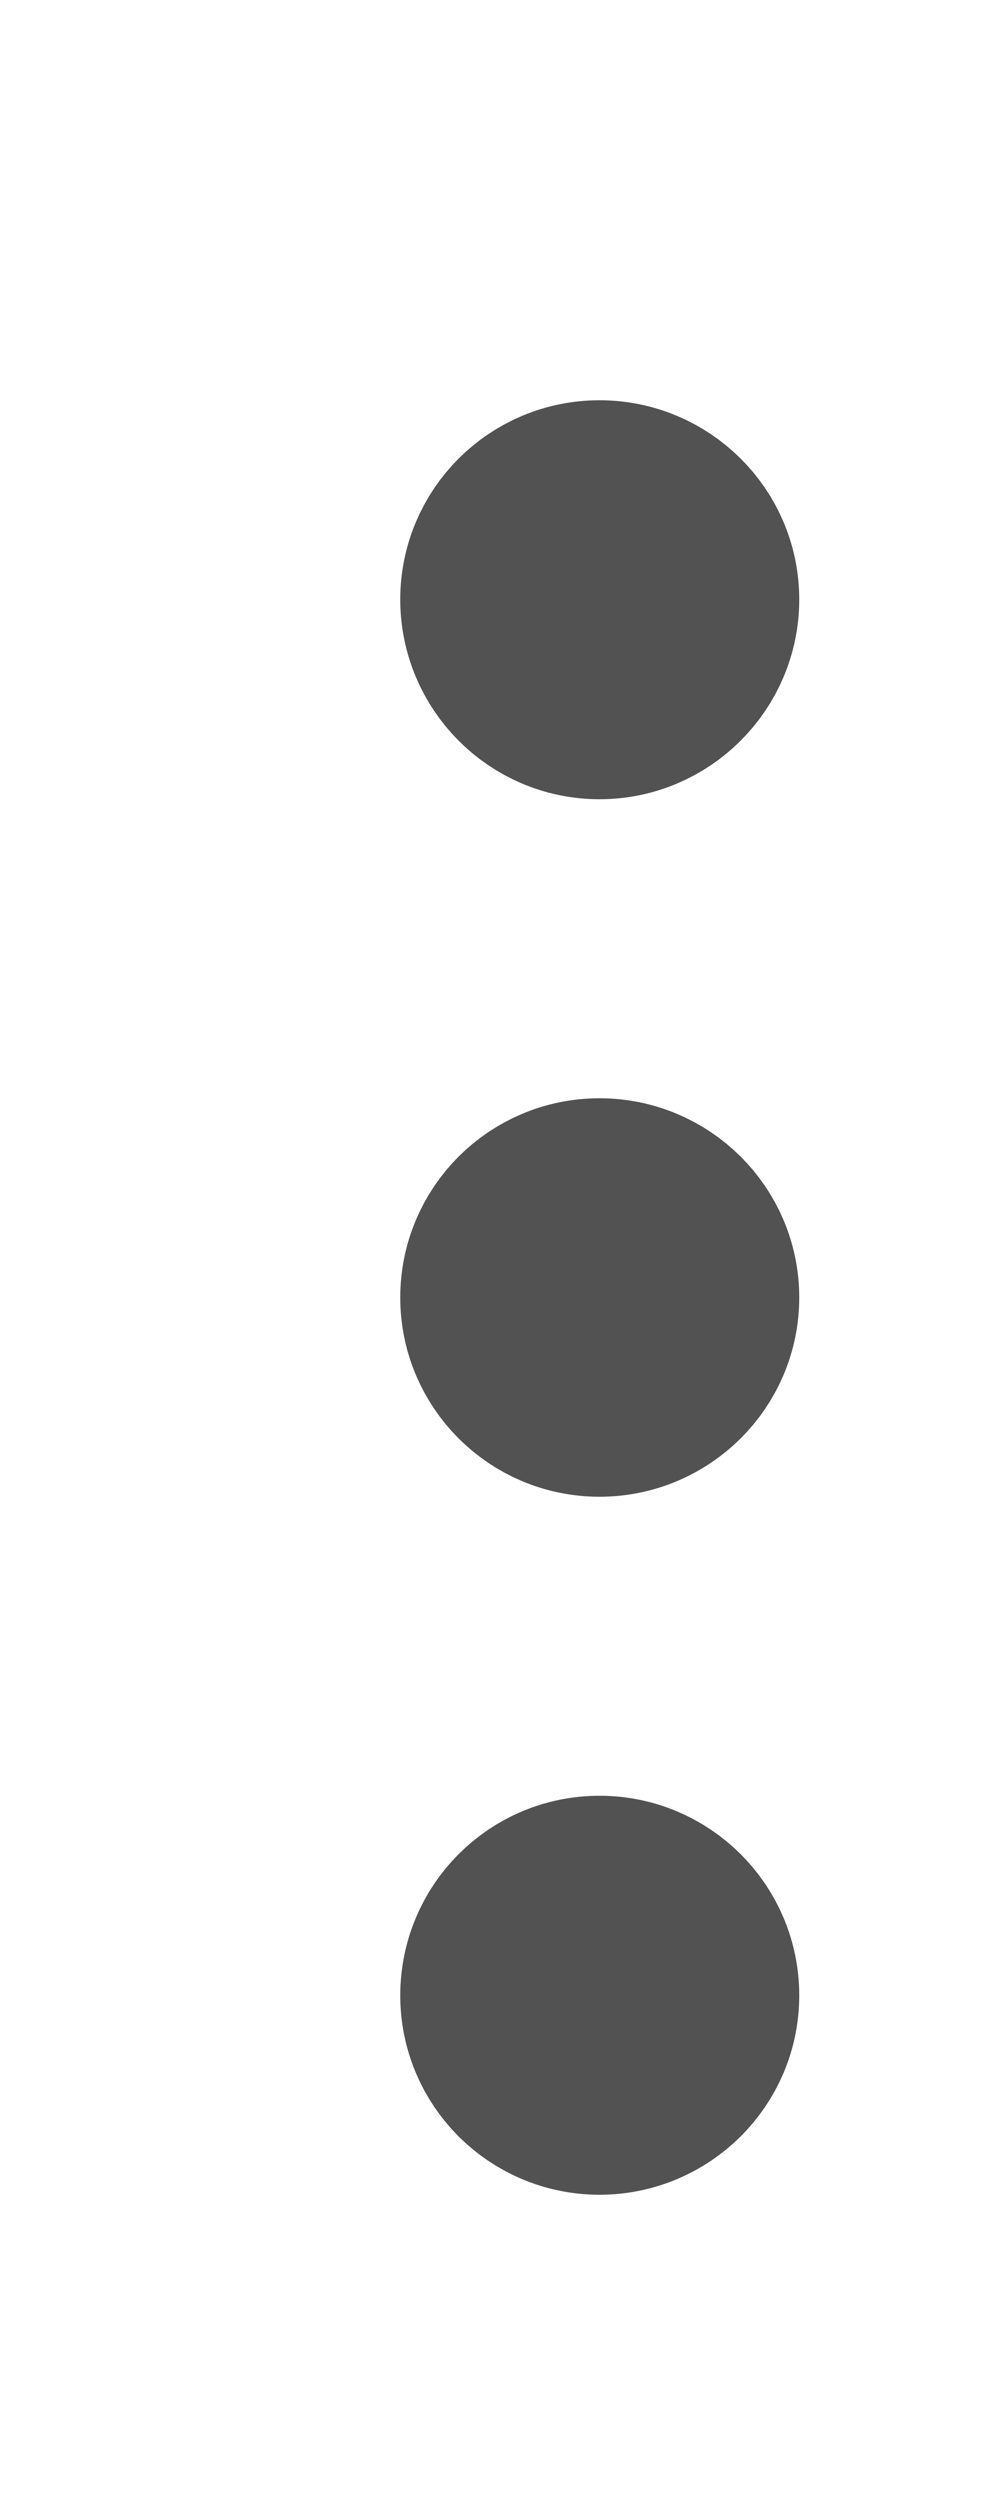 <?xml version="1.0" encoding="utf-8"?>
<svg xmlns="http://www.w3.org/2000/svg" fill="none" height="100%" overflow="visible" preserveAspectRatio="none" style="display: block;" viewBox="0 0 2 5" width="100%">
<g id="Icon">
<path d="M1.199 2.794C1.309 2.794 1.399 2.705 1.399 2.595C1.399 2.485 1.309 2.396 1.199 2.396C1.089 2.396 1 2.485 1 2.595C1 2.705 1.089 2.794 1.199 2.794Z" stroke="#525252" stroke-linecap="round" stroke-linejoin="round" stroke-width="0.399"/>
<path d="M1.199 1.399C1.309 1.399 1.399 1.309 1.399 1.199C1.399 1.089 1.309 1 1.199 1C1.089 1 1 1.089 1 1.199C1 1.309 1.089 1.399 1.199 1.399Z" stroke="#525252" stroke-linecap="round" stroke-linejoin="round" stroke-width="0.399"/>
<path d="M1.199 4.19C1.309 4.19 1.399 4.101 1.399 3.991C1.399 3.88 1.309 3.791 1.199 3.791C1.089 3.791 1 3.88 1 3.991C1 4.101 1.089 4.19 1.199 4.19Z" stroke="#525252" stroke-linecap="round" stroke-linejoin="round" stroke-width="0.399"/>
</g>
</svg>